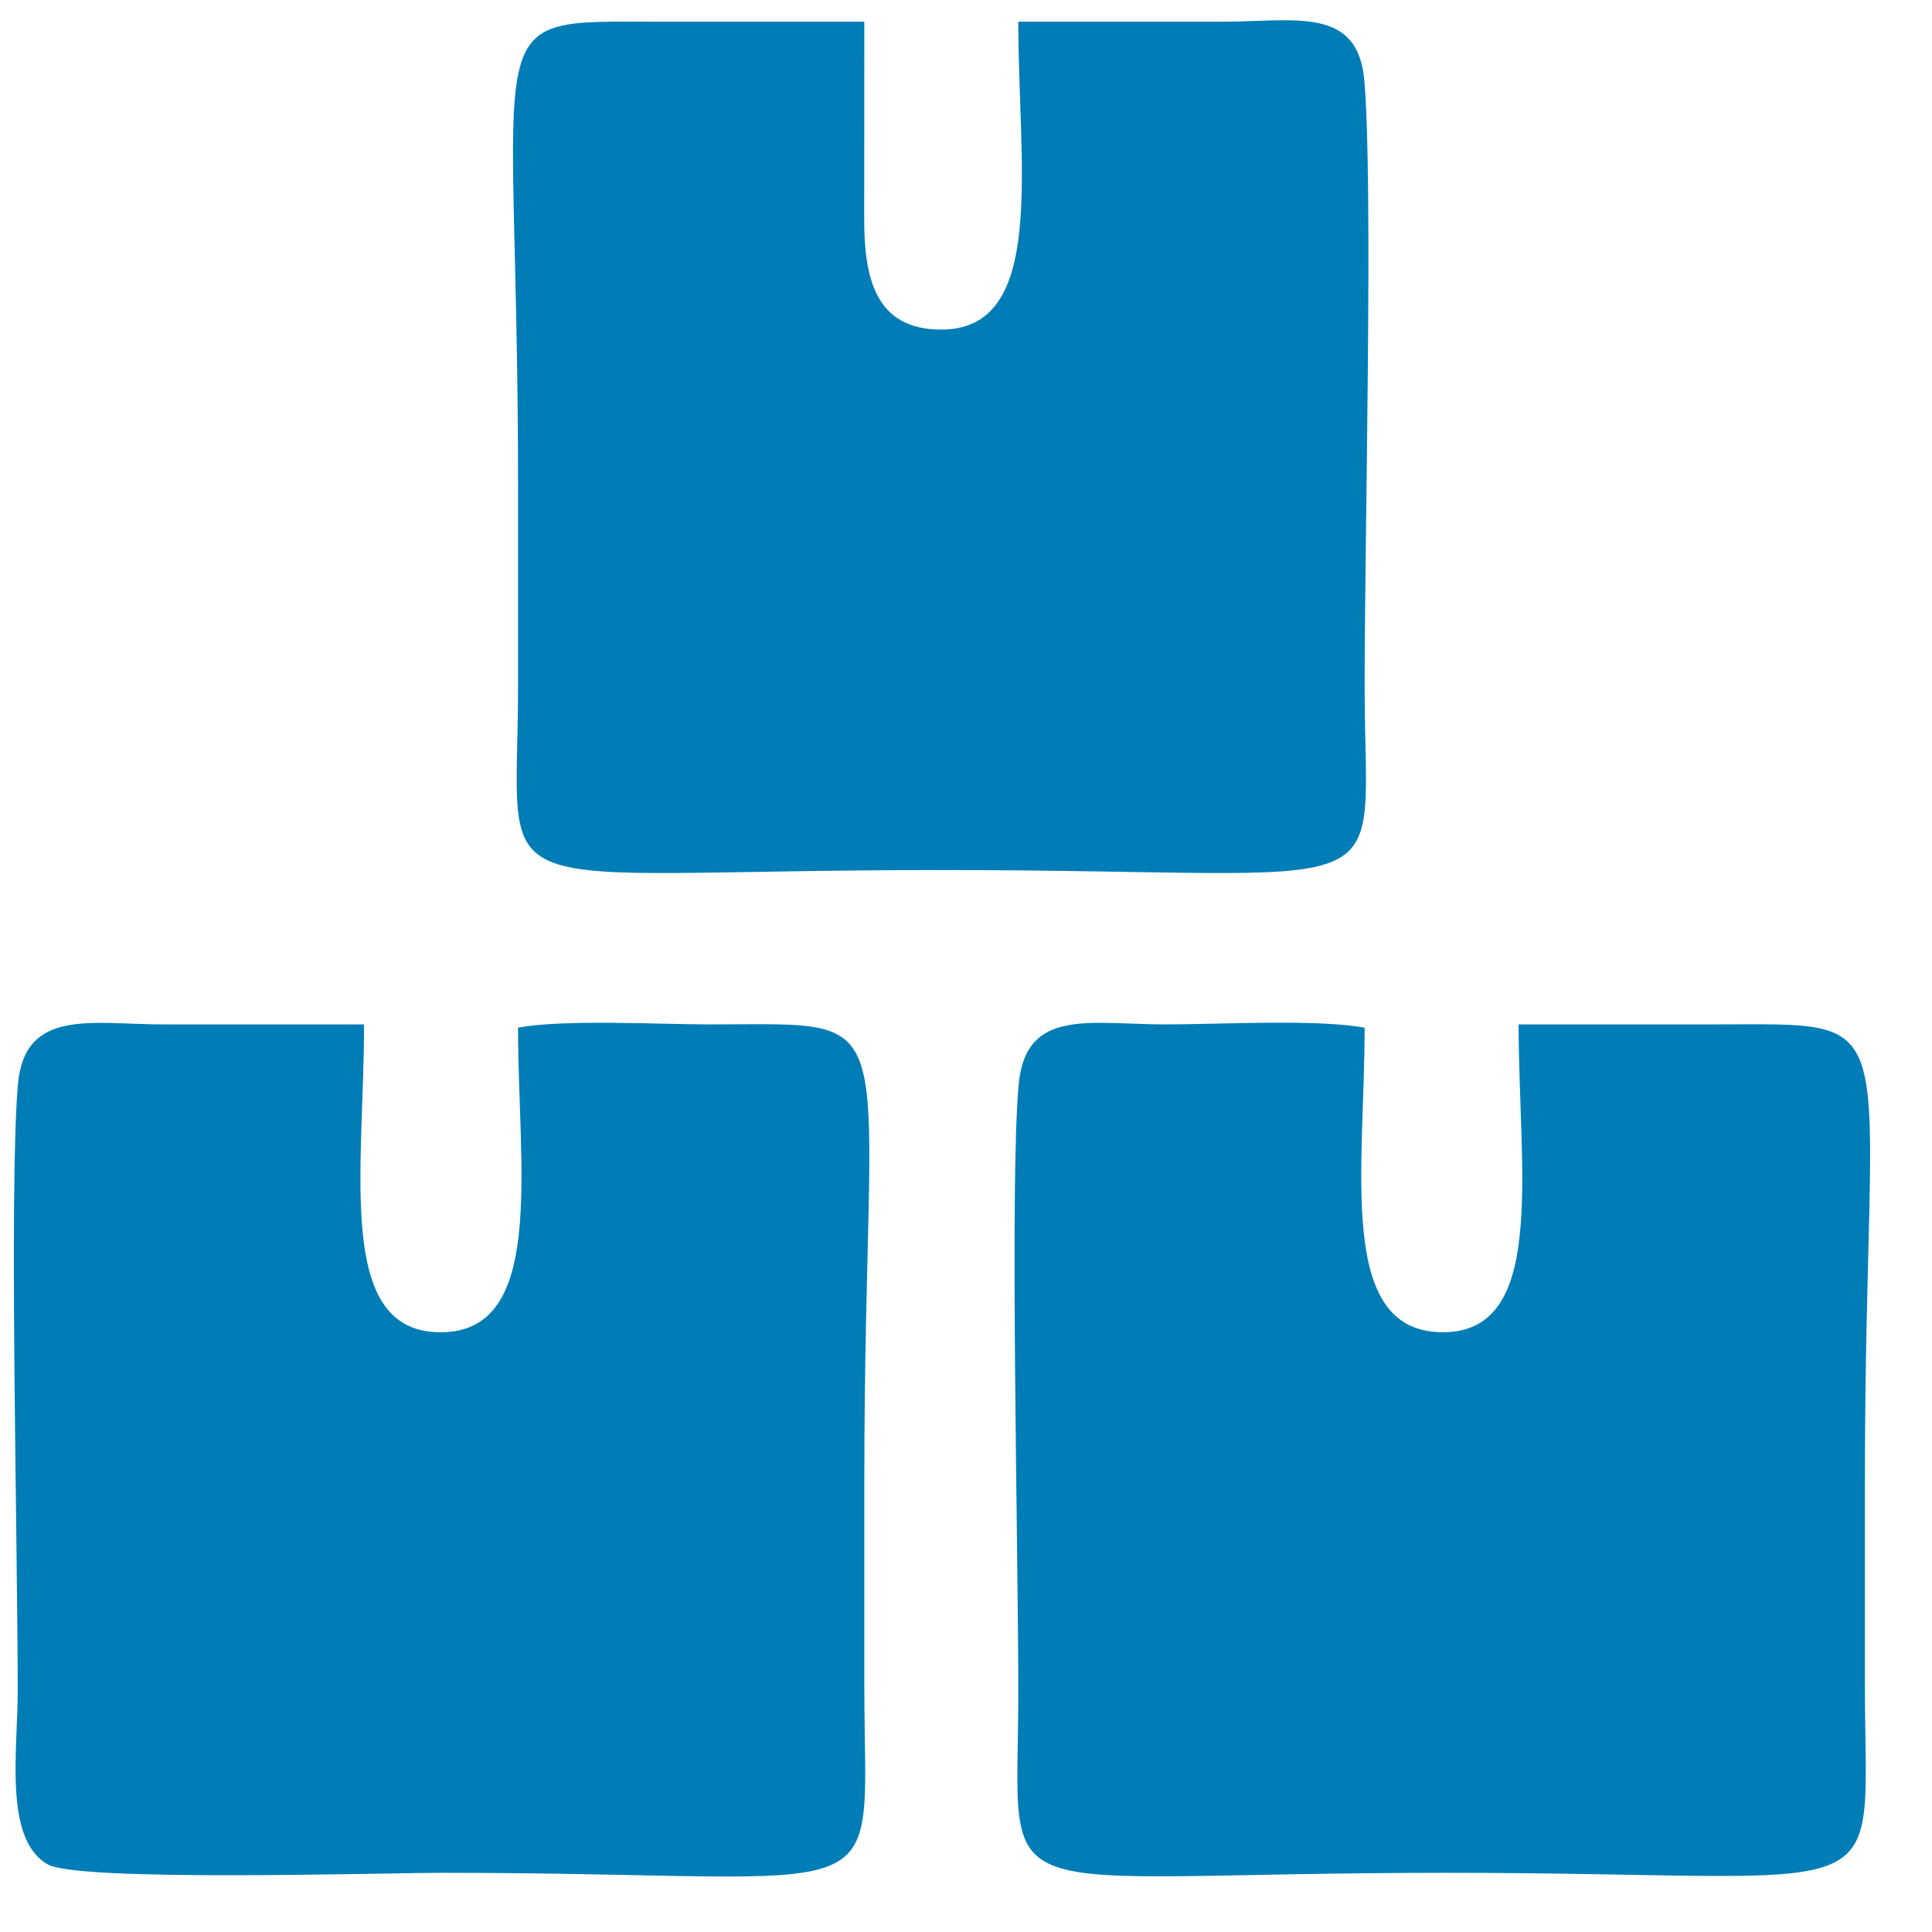 <svg width="30" height="30" viewBox="0 0 30 30" fill="none" xmlns="http://www.w3.org/2000/svg">
<path fill-rule="evenodd" clip-rule="evenodd" d="M15.812 0.337C15.812 2.59 16.259 5.117 14.617 5.118C13.591 5.118 13.416 4.32 13.419 3.372C13.421 2.361 13.421 1.349 13.421 0.337C12.363 0.337 11.305 0.338 10.247 0.337C7.325 0.335 8.044 0.077 8.044 7.523C8.044 8.57 8.044 9.618 8.044 10.666C8.044 14.152 7.303 13.51 14.617 13.51C21.931 13.51 21.19 14.153 21.19 10.666C21.19 8.37 21.325 2.841 21.185 1.249C21.083 0.09 20.109 0.336 18.986 0.337C17.928 0.338 16.87 0.337 15.812 0.337L15.812 0.337Z" fill="#007DB6"/>
<path fill-rule="evenodd" clip-rule="evenodd" d="M5.653 15.907C4.607 15.907 3.562 15.908 2.516 15.907C1.434 15.906 0.381 15.649 0.278 16.84C0.139 18.453 0.275 23.962 0.275 26.274C0.275 27.178 0.055 28.561 0.741 28.95C1.223 29.224 5.932 29.081 6.886 29.081C14.054 29.081 13.421 29.8 13.421 26.162C13.421 25.114 13.421 24.066 13.421 23.018C13.421 15.539 14.17 15.906 11.031 15.907C10.225 15.907 8.77 15.824 8.044 15.957C8.044 18.172 8.496 20.756 6.775 20.686C5.216 20.622 5.653 18.149 5.653 15.907L5.653 15.907Z" fill="#007DB6"/>
<path fill-rule="evenodd" clip-rule="evenodd" d="M21.19 15.958C20.445 15.82 18.921 15.908 18.09 15.907C16.927 15.906 15.928 15.646 15.818 16.837C15.677 18.362 15.812 24.013 15.812 26.274C15.812 29.766 15.162 29.081 22.46 29.081C29.584 29.081 28.958 29.748 28.958 26.162C28.958 25.114 28.958 24.066 28.958 23.018C28.958 15.601 29.715 15.906 26.606 15.907C25.598 15.908 24.589 15.907 23.581 15.907C23.581 18.203 24.039 20.743 22.351 20.686C20.761 20.633 21.19 18.143 21.19 15.958V15.958Z" fill="#007DB6"/>
</svg>
